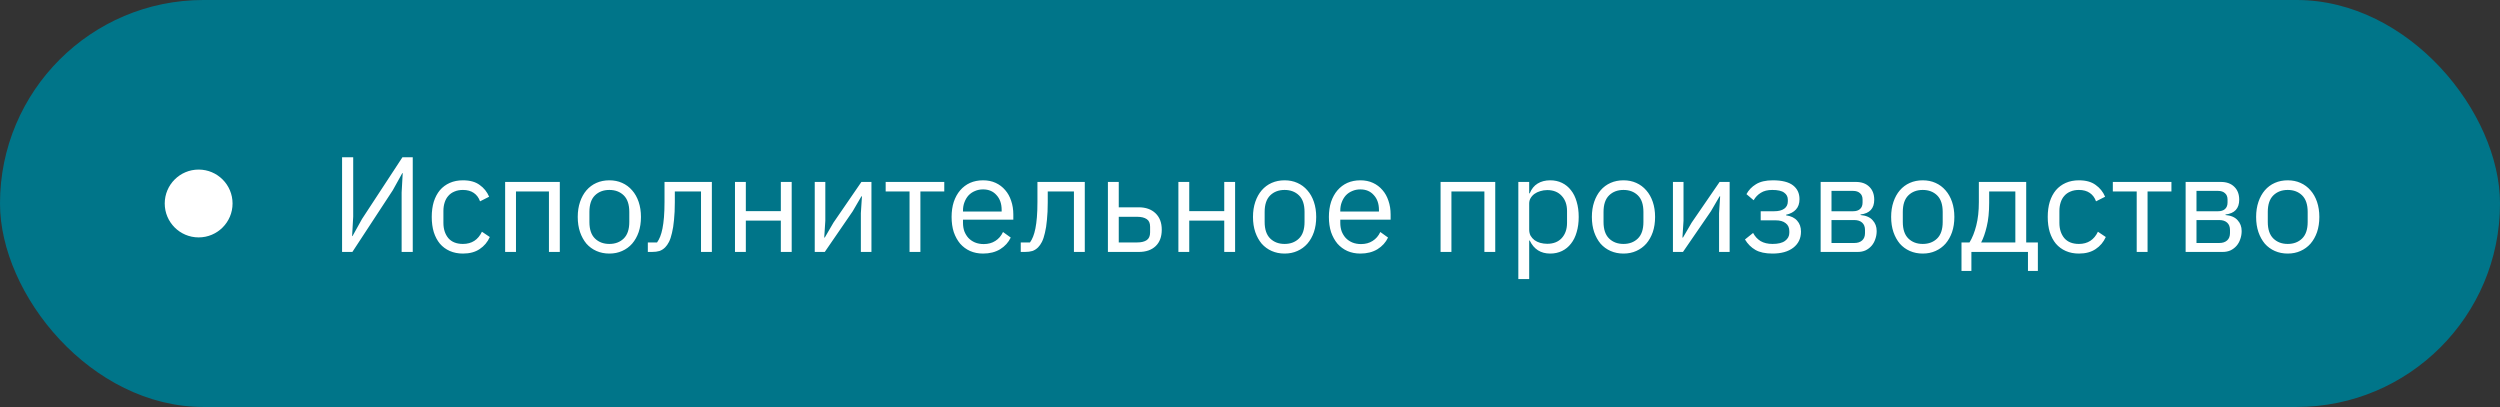<?xml version="1.0" encoding="UTF-8"?> <svg xmlns="http://www.w3.org/2000/svg" width="258" height="42" viewBox="0 0 258 42" fill="none"><rect x="0" y="0" width="258" height="42" fill="#333333" stroke="none"/><rect width="258" height="42" rx="21" fill="#007589"></rect><circle cx="20.5" cy="21" r="3.5" fill="white"></circle><path d="M35.302 16.228H36.45V22.36L36.338 24.362H36.38L37.36 22.598L41.532 16.228H42.596V26H41.448V19.868L41.56 17.866H41.518L40.538 19.63L36.366 26H35.302V16.228ZM47.776 26.168C47.272 26.168 46.82 26.079 46.418 25.902C46.017 25.725 45.676 25.473 45.396 25.146C45.126 24.819 44.916 24.423 44.766 23.956C44.626 23.489 44.556 22.967 44.556 22.388C44.556 21.809 44.626 21.287 44.766 20.82C44.916 20.353 45.126 19.957 45.396 19.63C45.676 19.303 46.017 19.051 46.418 18.874C46.82 18.697 47.272 18.608 47.776 18.608C48.495 18.608 49.069 18.767 49.498 19.084C49.937 19.392 50.264 19.798 50.478 20.302L49.54 20.778C49.41 20.405 49.195 20.115 48.896 19.91C48.598 19.705 48.224 19.602 47.776 19.602C47.44 19.602 47.146 19.658 46.894 19.77C46.642 19.873 46.432 20.022 46.264 20.218C46.096 20.405 45.97 20.633 45.886 20.904C45.802 21.165 45.76 21.455 45.76 21.772V23.004C45.76 23.639 45.928 24.161 46.264 24.572C46.61 24.973 47.114 25.174 47.776 25.174C48.682 25.174 49.335 24.754 49.736 23.914L50.548 24.46C50.315 24.983 49.965 25.398 49.498 25.706C49.041 26.014 48.467 26.168 47.776 26.168ZM52.13 18.776H57.772V26H56.651V19.756H53.249V26H52.13V18.776ZM62.885 26.168C62.4 26.168 61.956 26.079 61.555 25.902C61.154 25.725 60.808 25.473 60.519 25.146C60.239 24.81 60.02 24.413 59.861 23.956C59.702 23.489 59.623 22.967 59.623 22.388C59.623 21.819 59.702 21.301 59.861 20.834C60.02 20.367 60.239 19.971 60.519 19.644C60.808 19.308 61.154 19.051 61.555 18.874C61.956 18.697 62.4 18.608 62.885 18.608C63.37 18.608 63.809 18.697 64.201 18.874C64.602 19.051 64.948 19.308 65.237 19.644C65.526 19.971 65.75 20.367 65.909 20.834C66.067 21.301 66.147 21.819 66.147 22.388C66.147 22.967 66.067 23.489 65.909 23.956C65.75 24.413 65.526 24.81 65.237 25.146C64.948 25.473 64.602 25.725 64.201 25.902C63.809 26.079 63.37 26.168 62.885 26.168ZM62.885 25.174C63.492 25.174 63.986 24.987 64.369 24.614C64.751 24.241 64.943 23.671 64.943 22.906V21.87C64.943 21.105 64.751 20.535 64.369 20.162C63.986 19.789 63.492 19.602 62.885 19.602C62.278 19.602 61.783 19.789 61.401 20.162C61.018 20.535 60.827 21.105 60.827 21.87V22.906C60.827 23.671 61.018 24.241 61.401 24.614C61.783 24.987 62.278 25.174 62.885 25.174ZM66.856 25.02H67.808C67.93 24.852 68.037 24.651 68.13 24.418C68.224 24.185 68.303 23.905 68.368 23.578C68.433 23.251 68.485 22.864 68.522 22.416C68.559 21.968 68.578 21.441 68.578 20.834V18.776H73.464V26H72.344V19.756H69.642V20.862C69.642 21.562 69.614 22.173 69.558 22.696C69.511 23.219 69.442 23.667 69.348 24.04C69.264 24.413 69.162 24.721 69.04 24.964C68.919 25.197 68.788 25.384 68.648 25.524C68.471 25.701 68.275 25.827 68.06 25.902C67.846 25.967 67.589 26 67.29 26H66.856V25.02ZM75.85 18.776H76.97V21.786H80.582V18.776H81.702V26H80.582V22.766H76.97V26H75.85V18.776ZM84.081 18.776H85.173V22.78L85.061 24.516H85.117L86.013 22.976L88.897 18.776H89.933V26H88.841V21.996L88.953 20.26H88.897L88.001 21.8L85.117 26H84.081V18.776ZM93.865 19.756H91.401V18.776H97.449V19.756H94.985V26H93.865V19.756ZM101.453 26.168C100.958 26.168 100.51 26.079 100.109 25.902C99.717 25.725 99.376 25.473 99.087 25.146C98.807 24.81 98.588 24.413 98.429 23.956C98.279 23.489 98.205 22.967 98.205 22.388C98.205 21.819 98.279 21.301 98.429 20.834C98.588 20.367 98.807 19.971 99.087 19.644C99.376 19.308 99.717 19.051 100.109 18.874C100.51 18.697 100.958 18.608 101.453 18.608C101.938 18.608 102.372 18.697 102.755 18.874C103.138 19.051 103.464 19.299 103.735 19.616C104.006 19.924 104.211 20.293 104.351 20.722C104.5 21.151 104.575 21.623 104.575 22.136V22.668H99.381V23.004C99.381 23.312 99.427 23.601 99.521 23.872C99.624 24.133 99.763 24.362 99.941 24.558C100.128 24.754 100.352 24.908 100.613 25.02C100.884 25.132 101.187 25.188 101.523 25.188C101.98 25.188 102.377 25.081 102.713 24.866C103.058 24.651 103.324 24.343 103.511 23.942L104.309 24.516C104.076 25.011 103.712 25.412 103.217 25.72C102.722 26.019 102.134 26.168 101.453 26.168ZM101.453 19.546C101.145 19.546 100.865 19.602 100.613 19.714C100.361 19.817 100.142 19.966 99.955 20.162C99.778 20.358 99.638 20.591 99.535 20.862C99.432 21.123 99.381 21.413 99.381 21.73V21.828H103.371V21.674C103.371 21.03 103.194 20.517 102.839 20.134C102.494 19.742 102.032 19.546 101.453 19.546ZM105.342 25.02H106.294C106.416 24.852 106.523 24.651 106.616 24.418C106.71 24.185 106.789 23.905 106.854 23.578C106.92 23.251 106.971 22.864 107.008 22.416C107.046 21.968 107.064 21.441 107.064 20.834V18.776H111.95V26H110.83V19.756H108.128V20.862C108.128 21.562 108.1 22.173 108.044 22.696C107.998 23.219 107.928 23.667 107.834 24.04C107.75 24.413 107.648 24.721 107.526 24.964C107.405 25.197 107.274 25.384 107.134 25.524C106.957 25.701 106.761 25.827 106.546 25.902C106.332 25.967 106.075 26 105.776 26H105.342V25.02ZM114.336 18.776H115.456V21.394H117.514C118.242 21.394 118.821 21.599 119.25 22.01C119.68 22.421 119.894 22.985 119.894 23.704C119.894 24.432 119.684 24.997 119.264 25.398C118.844 25.799 118.266 26 117.528 26H114.336V18.776ZM117.36 25.02C117.78 25.02 118.107 24.941 118.34 24.782C118.574 24.623 118.69 24.357 118.69 23.984V23.396C118.69 23.023 118.574 22.761 118.34 22.612C118.107 22.453 117.78 22.374 117.36 22.374H115.456V25.02H117.36ZM121.61 18.776H122.73V21.786H126.342V18.776H127.462V26H126.342V22.766H122.73V26H121.61V18.776ZM132.57 26.168C132.085 26.168 131.642 26.079 131.24 25.902C130.839 25.725 130.494 25.473 130.204 25.146C129.924 24.81 129.705 24.413 129.546 23.956C129.388 23.489 129.308 22.967 129.308 22.388C129.308 21.819 129.388 21.301 129.546 20.834C129.705 20.367 129.924 19.971 130.204 19.644C130.494 19.308 130.839 19.051 131.24 18.874C131.642 18.697 132.085 18.608 132.57 18.608C133.056 18.608 133.494 18.697 133.886 18.874C134.288 19.051 134.633 19.308 134.922 19.644C135.212 19.971 135.436 20.367 135.594 20.834C135.753 21.301 135.832 21.819 135.832 22.388C135.832 22.967 135.753 23.489 135.594 23.956C135.436 24.413 135.212 24.81 134.922 25.146C134.633 25.473 134.288 25.725 133.886 25.902C133.494 26.079 133.056 26.168 132.57 26.168ZM132.57 25.174C133.177 25.174 133.672 24.987 134.054 24.614C134.437 24.241 134.628 23.671 134.628 22.906V21.87C134.628 21.105 134.437 20.535 134.054 20.162C133.672 19.789 133.177 19.602 132.57 19.602C131.964 19.602 131.469 19.789 131.086 20.162C130.704 20.535 130.512 21.105 130.512 21.87V22.906C130.512 23.671 130.704 24.241 131.086 24.614C131.469 24.987 131.964 25.174 132.57 25.174ZM140.39 26.168C139.896 26.168 139.448 26.079 139.046 25.902C138.654 25.725 138.314 25.473 138.024 25.146C137.744 24.81 137.525 24.413 137.366 23.956C137.217 23.489 137.142 22.967 137.142 22.388C137.142 21.819 137.217 21.301 137.366 20.834C137.525 20.367 137.744 19.971 138.024 19.644C138.314 19.308 138.654 19.051 139.046 18.874C139.448 18.697 139.896 18.608 140.39 18.608C140.876 18.608 141.31 18.697 141.692 18.874C142.075 19.051 142.402 19.299 142.672 19.616C142.943 19.924 143.148 20.293 143.288 20.722C143.438 21.151 143.512 21.623 143.512 22.136V22.668H138.318V23.004C138.318 23.312 138.365 23.601 138.458 23.872C138.561 24.133 138.701 24.362 138.878 24.558C139.065 24.754 139.289 24.908 139.55 25.02C139.821 25.132 140.124 25.188 140.46 25.188C140.918 25.188 141.314 25.081 141.65 24.866C141.996 24.651 142.262 24.343 142.448 23.942L143.246 24.516C143.013 25.011 142.649 25.412 142.154 25.72C141.66 26.019 141.072 26.168 140.39 26.168ZM140.39 19.546C140.082 19.546 139.802 19.602 139.55 19.714C139.298 19.817 139.079 19.966 138.892 20.162C138.715 20.358 138.575 20.591 138.472 20.862C138.37 21.123 138.318 21.413 138.318 21.73V21.828H142.308V21.674C142.308 21.03 142.131 20.517 141.776 20.134C141.431 19.742 140.969 19.546 140.39 19.546ZM148.667 18.776H154.309V26H153.189V19.756H149.787V26H148.667V18.776ZM156.692 18.776H157.812V19.952H157.868C158.055 19.495 158.325 19.159 158.68 18.944C159.044 18.72 159.478 18.608 159.982 18.608C160.43 18.608 160.836 18.697 161.2 18.874C161.564 19.051 161.872 19.303 162.124 19.63C162.385 19.957 162.581 20.353 162.712 20.82C162.852 21.287 162.922 21.809 162.922 22.388C162.922 22.967 162.852 23.489 162.712 23.956C162.581 24.423 162.385 24.819 162.124 25.146C161.872 25.473 161.564 25.725 161.2 25.902C160.836 26.079 160.43 26.168 159.982 26.168C159.002 26.168 158.297 25.72 157.868 24.824H157.812V28.8H156.692V18.776ZM159.674 25.16C160.309 25.16 160.808 24.964 161.172 24.572C161.536 24.171 161.718 23.648 161.718 23.004V21.772C161.718 21.128 161.536 20.61 161.172 20.218C160.808 19.817 160.309 19.616 159.674 19.616C159.422 19.616 159.179 19.653 158.946 19.728C158.722 19.793 158.526 19.887 158.358 20.008C158.19 20.129 158.055 20.279 157.952 20.456C157.859 20.624 157.812 20.806 157.812 21.002V23.69C157.812 23.923 157.859 24.133 157.952 24.32C158.055 24.497 158.19 24.651 158.358 24.782C158.526 24.903 158.722 24.997 158.946 25.062C159.179 25.127 159.422 25.16 159.674 25.16ZM167.543 26.168C167.058 26.168 166.614 26.079 166.213 25.902C165.812 25.725 165.466 25.473 165.177 25.146C164.897 24.81 164.678 24.413 164.519 23.956C164.36 23.489 164.281 22.967 164.281 22.388C164.281 21.819 164.36 21.301 164.519 20.834C164.678 20.367 164.897 19.971 165.177 19.644C165.466 19.308 165.812 19.051 166.213 18.874C166.614 18.697 167.058 18.608 167.543 18.608C168.028 18.608 168.467 18.697 168.859 18.874C169.26 19.051 169.606 19.308 169.895 19.644C170.184 19.971 170.408 20.367 170.567 20.834C170.726 21.301 170.805 21.819 170.805 22.388C170.805 22.967 170.726 23.489 170.567 23.956C170.408 24.413 170.184 24.81 169.895 25.146C169.606 25.473 169.26 25.725 168.859 25.902C168.467 26.079 168.028 26.168 167.543 26.168ZM167.543 25.174C168.15 25.174 168.644 24.987 169.027 24.614C169.41 24.241 169.601 23.671 169.601 22.906V21.87C169.601 21.105 169.41 20.535 169.027 20.162C168.644 19.789 168.15 19.602 167.543 19.602C166.936 19.602 166.442 19.789 166.059 20.162C165.676 20.535 165.485 21.105 165.485 21.87V22.906C165.485 23.671 165.676 24.241 166.059 24.614C166.442 24.987 166.936 25.174 167.543 25.174ZM172.647 18.776H173.739V22.78L173.627 24.516H173.683L174.579 22.976L177.463 18.776H178.499V26H177.407V21.996L177.519 20.26H177.463L176.567 21.8L173.683 26H172.647V18.776ZM182.922 26.168C182.184 26.168 181.596 26.042 181.158 25.79C180.719 25.538 180.36 25.179 180.08 24.712L180.92 24.04C181.106 24.395 181.363 24.675 181.69 24.88C182.026 25.076 182.436 25.174 182.922 25.174C183.51 25.174 183.944 25.067 184.224 24.852C184.513 24.637 184.658 24.362 184.658 24.026V23.858C184.658 23.494 184.532 23.219 184.28 23.032C184.037 22.836 183.692 22.738 183.244 22.738H181.704V21.8H183.104C183.552 21.8 183.897 21.711 184.14 21.534C184.382 21.357 184.504 21.105 184.504 20.778V20.61C184.504 20.302 184.378 20.059 184.126 19.882C183.883 19.695 183.472 19.602 182.894 19.602C182.418 19.602 182.026 19.7 181.718 19.896C181.41 20.083 181.162 20.339 180.976 20.666L180.234 20.036C180.458 19.616 180.784 19.275 181.214 19.014C181.652 18.743 182.231 18.608 182.95 18.608C183.892 18.608 184.588 18.781 185.036 19.126C185.484 19.471 185.708 19.947 185.708 20.554C185.708 21.002 185.586 21.357 185.344 21.618C185.11 21.879 184.77 22.061 184.322 22.164V22.22C184.835 22.295 185.218 22.481 185.47 22.78C185.731 23.069 185.862 23.443 185.862 23.9C185.862 24.6 185.596 25.155 185.064 25.566C184.541 25.967 183.827 26.168 182.922 26.168ZM187.891 18.776H191.531C192.119 18.776 192.581 18.944 192.917 19.28C193.253 19.607 193.421 20.05 193.421 20.61C193.421 21.515 192.95 22.024 192.007 22.136V22.192C192.567 22.239 192.983 22.416 193.253 22.724C193.533 23.023 193.673 23.396 193.673 23.844C193.673 24.133 193.627 24.409 193.533 24.67C193.449 24.931 193.323 25.16 193.155 25.356C192.987 25.552 192.782 25.711 192.539 25.832C192.297 25.944 192.021 26 191.713 26H187.891V18.776ZM191.377 25.076C191.713 25.076 191.979 24.987 192.175 24.81C192.371 24.633 192.469 24.381 192.469 24.054V23.732C192.469 23.405 192.371 23.153 192.175 22.976C191.979 22.799 191.713 22.71 191.377 22.71H189.011V25.076H191.377ZM191.237 21.8C191.545 21.8 191.783 21.725 191.951 21.576C192.129 21.417 192.217 21.193 192.217 20.904V20.596C192.217 20.307 192.129 20.087 191.951 19.938C191.783 19.779 191.545 19.7 191.237 19.7H189.011V21.8H191.237ZM198.428 26.168C197.942 26.168 197.499 26.079 197.098 25.902C196.696 25.725 196.351 25.473 196.062 25.146C195.782 24.81 195.562 24.413 195.404 23.956C195.245 23.489 195.166 22.967 195.166 22.388C195.166 21.819 195.245 21.301 195.404 20.834C195.562 20.367 195.782 19.971 196.062 19.644C196.351 19.308 196.696 19.051 197.098 18.874C197.499 18.697 197.942 18.608 198.428 18.608C198.913 18.608 199.352 18.697 199.744 18.874C200.145 19.051 200.49 19.308 200.78 19.644C201.069 19.971 201.293 20.367 201.452 20.834C201.61 21.301 201.69 21.819 201.69 22.388C201.69 22.967 201.61 23.489 201.452 23.956C201.293 24.413 201.069 24.81 200.78 25.146C200.49 25.473 200.145 25.725 199.744 25.902C199.352 26.079 198.913 26.168 198.428 26.168ZM198.428 25.174C199.034 25.174 199.529 24.987 199.912 24.614C200.294 24.241 200.486 23.671 200.486 22.906V21.87C200.486 21.105 200.294 20.535 199.912 20.162C199.529 19.789 199.034 19.602 198.428 19.602C197.821 19.602 197.326 19.789 196.944 20.162C196.561 20.535 196.37 21.105 196.37 21.87V22.906C196.37 23.671 196.561 24.241 196.944 24.614C197.326 24.987 197.821 25.174 198.428 25.174ZM202.426 25.02H203.252C203.542 24.553 203.775 23.97 203.952 23.27C204.13 22.57 204.218 21.767 204.218 20.862V18.776H209.104V25.02H210.308V27.96H209.286V26H203.448V27.96H202.426V25.02ZM207.984 25.02V19.756H205.282V20.918C205.282 21.879 205.198 22.701 205.03 23.382C204.872 24.054 204.68 24.6 204.456 25.02H207.984ZM214.546 26.168C214.042 26.168 213.589 26.079 213.188 25.902C212.787 25.725 212.446 25.473 212.166 25.146C211.895 24.819 211.685 24.423 211.536 23.956C211.396 23.489 211.326 22.967 211.326 22.388C211.326 21.809 211.396 21.287 211.536 20.82C211.685 20.353 211.895 19.957 212.166 19.63C212.446 19.303 212.787 19.051 213.188 18.874C213.589 18.697 214.042 18.608 214.546 18.608C215.265 18.608 215.839 18.767 216.268 19.084C216.707 19.392 217.033 19.798 217.248 20.302L216.31 20.778C216.179 20.405 215.965 20.115 215.666 19.91C215.367 19.705 214.994 19.602 214.546 19.602C214.21 19.602 213.916 19.658 213.664 19.77C213.412 19.873 213.202 20.022 213.034 20.218C212.866 20.405 212.74 20.633 212.656 20.904C212.572 21.165 212.53 21.455 212.53 21.772V23.004C212.53 23.639 212.698 24.161 213.034 24.572C213.379 24.973 213.883 25.174 214.546 25.174C215.451 25.174 216.105 24.754 216.506 23.914L217.318 24.46C217.085 24.983 216.735 25.398 216.268 25.706C215.811 26.014 215.237 26.168 214.546 26.168ZM220.508 19.756H218.044V18.776H224.092V19.756H221.628V26H220.508V19.756ZM225.557 18.776H229.197C229.785 18.776 230.247 18.944 230.583 19.28C230.919 19.607 231.087 20.05 231.087 20.61C231.087 21.515 230.616 22.024 229.673 22.136V22.192C230.233 22.239 230.649 22.416 230.919 22.724C231.199 23.023 231.339 23.396 231.339 23.844C231.339 24.133 231.293 24.409 231.199 24.67C231.115 24.931 230.989 25.16 230.821 25.356C230.653 25.552 230.448 25.711 230.205 25.832C229.963 25.944 229.687 26 229.379 26H225.557V18.776ZM229.043 25.076C229.379 25.076 229.645 24.987 229.841 24.81C230.037 24.633 230.135 24.381 230.135 24.054V23.732C230.135 23.405 230.037 23.153 229.841 22.976C229.645 22.799 229.379 22.71 229.043 22.71H226.677V25.076H229.043ZM228.903 21.8C229.211 21.8 229.449 21.725 229.617 21.576C229.795 21.417 229.883 21.193 229.883 20.904V20.596C229.883 20.307 229.795 20.087 229.617 19.938C229.449 19.779 229.211 19.7 228.903 19.7H226.677V21.8H228.903ZM236.094 26.168C235.608 26.168 235.165 26.079 234.764 25.902C234.362 25.725 234.017 25.473 233.728 25.146C233.448 24.81 233.228 24.413 233.07 23.956C232.911 23.489 232.832 22.967 232.832 22.388C232.832 21.819 232.911 21.301 233.07 20.834C233.228 20.367 233.448 19.971 233.728 19.644C234.017 19.308 234.362 19.051 234.764 18.874C235.165 18.697 235.608 18.608 236.094 18.608C236.579 18.608 237.018 18.697 237.41 18.874C237.811 19.051 238.156 19.308 238.446 19.644C238.735 19.971 238.959 20.367 239.118 20.834C239.276 21.301 239.356 21.819 239.356 22.388C239.356 22.967 239.276 23.489 239.118 23.956C238.959 24.413 238.735 24.81 238.446 25.146C238.156 25.473 237.811 25.725 237.41 25.902C237.018 26.079 236.579 26.168 236.094 26.168ZM236.094 25.174C236.7 25.174 237.195 24.987 237.578 24.614C237.96 24.241 238.152 23.671 238.152 22.906V21.87C238.152 21.105 237.96 20.535 237.578 20.162C237.195 19.789 236.7 19.602 236.094 19.602C235.487 19.602 234.992 19.789 234.61 20.162C234.227 20.535 234.036 21.105 234.036 21.87V22.906C234.036 23.671 234.227 24.241 234.61 24.614C234.992 24.987 235.487 25.174 236.094 25.174Z" fill="white"></path></svg> 